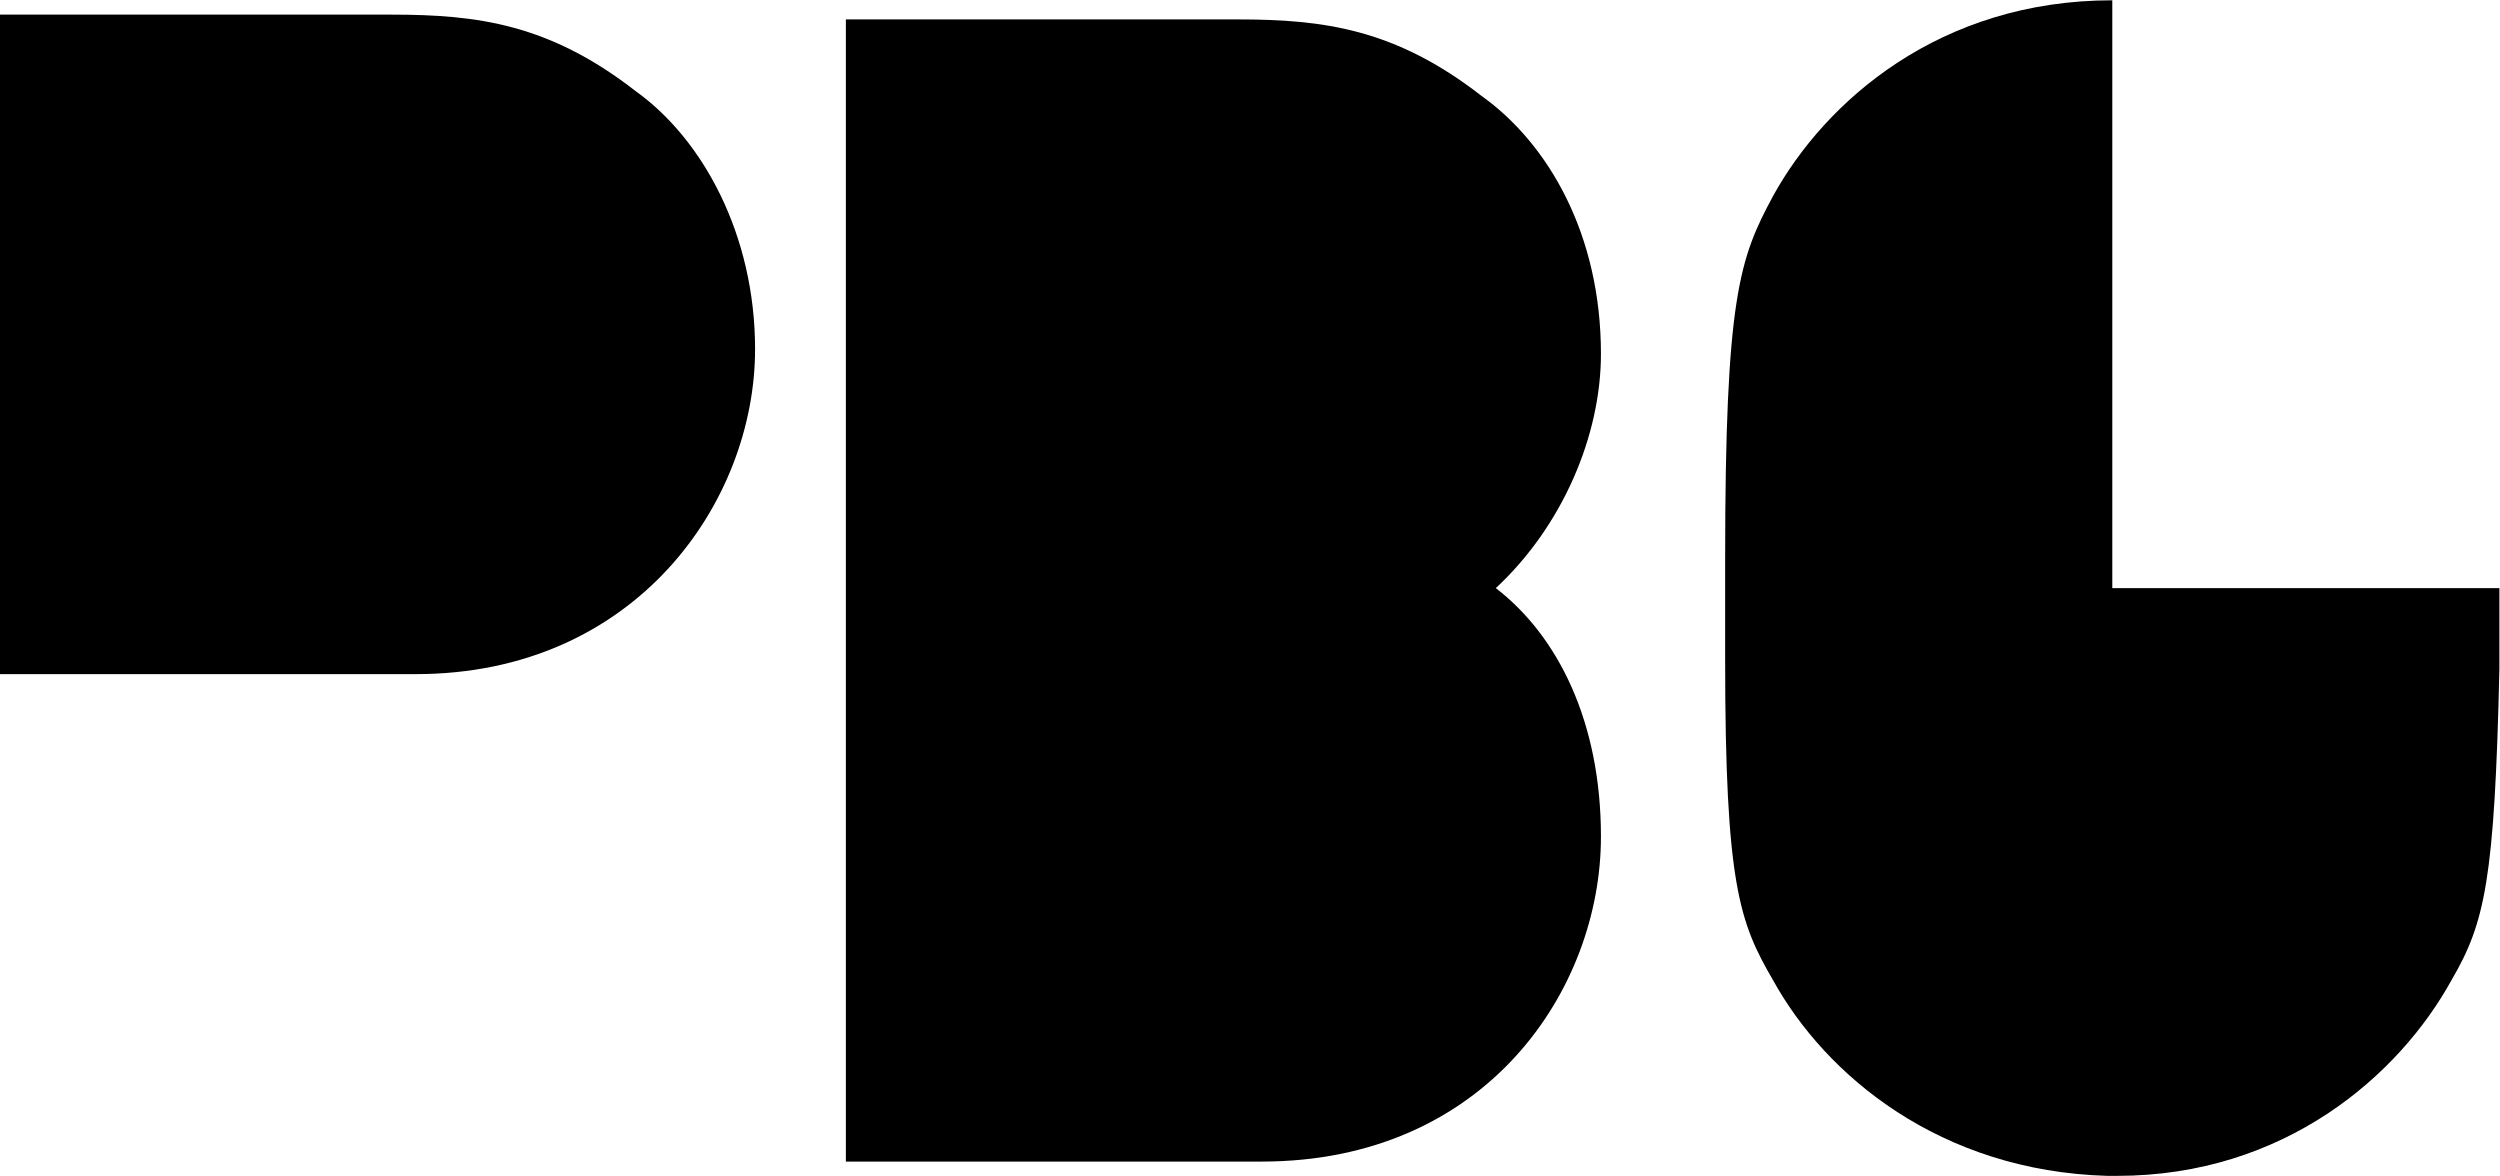 <?xml version="1.0" encoding="UTF-8" standalone="no"?>
<!-- Created with Inkscape (http://www.inkscape.org/) -->

<svg
   xmlns:dc="http://purl.org/dc/elements/1.1/"
   xmlns:cc="http://creativecommons.org/ns#"
   xmlns:rdf="http://www.w3.org/1999/02/22-rdf-syntax-ns#"
   xmlns:svg="http://www.w3.org/2000/svg"
   xmlns="http://www.w3.org/2000/svg"
   xmlns:sodipodi="http://sodipodi.sourceforge.net/DTD/sodipodi-0.dtd"
   xmlns:inkscape="http://www.inkscape.org/namespaces/inkscape"
   version="1.1"
   id="svg2"
   xml:space="preserve"
   width="69.733"
   height="32.8"
   viewBox="0 0 69.733 32.8"
   sodipodi:docname="PBG.svg"
   inkscape:version="0.92.4 (5da689c313, 2019-01-14)"><defs
     id="defs6"><clipPath
       clipPathUnits="userSpaceOnUse"
       id="clipPath18"><path
         d="M 0,24.6 H 52.3 V 0 H 0 Z"
         id="path16"
         inkscape:connector-curvature="0" /></clipPath></defs><sodipodi:namedview
     pagecolor="#ffffff"
     bordercolor="#666666"
     borderopacity="1"
     objecttolerance="10"
     gridtolerance="10"
     guidetolerance="10"
     inkscape:pageopacity="0"
     inkscape:pageshadow="2"
     inkscape:window-width="3840"
     inkscape:window-height="2080"
     id="namedview4"
     showgrid="false"
     inkscape:zoom="5.6214152"
     inkscape:cx="34.866665"
     inkscape:cy="16.4"
     inkscape:window-x="-11"
     inkscape:window-y="-11"
     inkscape:window-maximized="1"
     inkscape:current-layer="g10" /><g
     id="g10"
     inkscape:groupmode="layer"
     inkscape:label="PBG"
     transform="matrix(1.333,0,0,-1.333,0,32.8)"><g
       id="g12"
       style="fill:#000000"><g
         id="g14"
         clip-path="url(#clipPath18)"
         style="fill:#000000"><g
           id="g20"
           transform="translate(0,24.3)"
           style="fill:#000000"><path
             d="m 0,0 h 8.2 c 1.8,0 3.3,-0.2 5.1,-1.6 1.4,-1 2.5,-3 2.5,-5.4 0,-3.2 -2.5,-6.8 -7.1,-6.8 H 0 Z"
             style="fill:#000000;fill-opacity:1;fill-rule:nonzero;stroke:none"
             id="path22"
             inkscape:connector-curvature="0" /></g><g
           id="g24"
           transform="translate(31.3,12.3)"
           style="fill:#000000"><path
             d="m 0,0 c 1.4,1.3 2.2,3.2 2.2,4.9 0,2.5 -1.099,4.4 -2.5,5.4 -1.8,1.4 -3.3,1.6 -5.1,1.6 h -8.2 V -1.9 -12 h 8.7 c 4.7,0 7.1,3.6 7.1,6.8 C 2.2,-2.8 1.3,-1 0,0"
             style="fill:#000000;fill-opacity:1;fill-rule:nonzero;stroke:none"
             id="path26"
             inkscape:connector-curvature="0" /></g><g
           id="g28"
           transform="translate(44.2,12.4)"
           style="fill:#000000"><path
             d="m 0,0 v 12.2 c -3.601,0 -6,-2.1 -7.101,-4.1 -0.699,-1.3 -1,-2.1 -1,-7.6 v -2.1 c 0,-4.7 0.301,-5.5 1,-6.7 1.101,-2 3.5,-4 7,-4.099 H 0 0.1 c 3.5,0 5.9,2.099 7,4.099 0.7,1.2 0.9,2.1 1,6.5 v 1.7 H 0 Z"
             style="fill:#000000;fill-opacity:1;fill-rule:nonzero;stroke:none"
             id="path30"
             inkscape:connector-curvature="0" /></g></g></g></g></svg>